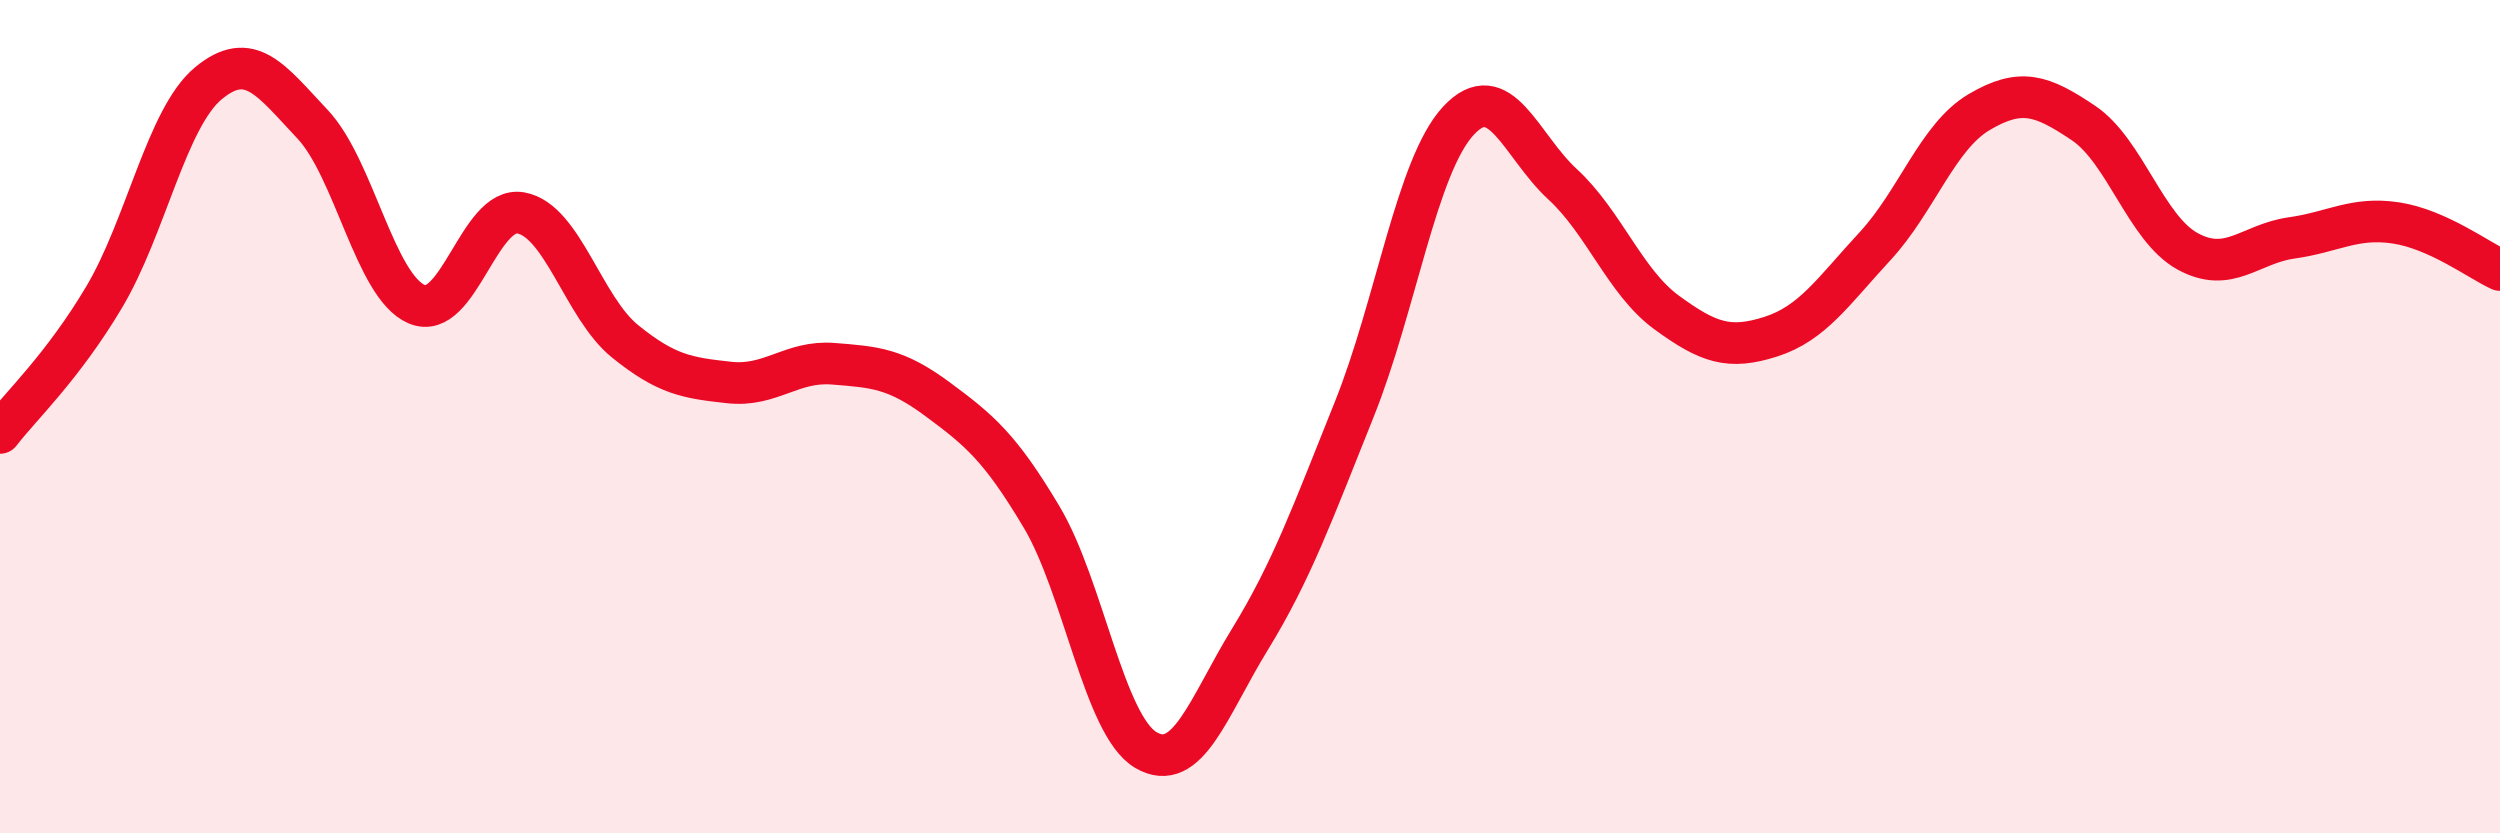 
    <svg width="60" height="20" viewBox="0 0 60 20" xmlns="http://www.w3.org/2000/svg">
      <path
        d="M 0,10.39 C 0.5,9.74 1.5,8.81 2.5,7.13 C 3.5,5.45 4,2.83 5,2 C 6,1.17 6.5,1.92 7.5,2.98 C 8.5,4.04 9,6.87 10,7.3 C 11,7.73 11.5,4.93 12.5,5.11 C 13.5,5.29 14,7.38 15,8.19 C 16,9 16.5,9.07 17.5,9.18 C 18.5,9.29 19,8.65 20,8.73 C 21,8.81 21.5,8.84 22.5,9.58 C 23.5,10.32 24,10.73 25,12.41 C 26,14.09 26.5,17.41 27.5,18 C 28.5,18.59 29,16.97 30,15.34 C 31,13.71 31.5,12.32 32.5,9.83 C 33.5,7.34 34,3.98 35,2.9 C 36,1.82 36.5,3.5 37.5,4.42 C 38.5,5.34 39,6.77 40,7.5 C 41,8.23 41.5,8.4 42.5,8.08 C 43.5,7.76 44,6.99 45,5.91 C 46,4.83 46.5,3.28 47.5,2.69 C 48.5,2.1 49,2.28 50,2.95 C 51,3.62 51.5,5.48 52.5,6.03 C 53.5,6.58 54,5.85 55,5.71 C 56,5.57 56.5,5.2 57.5,5.35 C 58.5,5.5 59.5,6.25 60,6.48L60 20L0 20Z"
        fill="#EB0A25"
        opacity="0.1"
        stroke-linecap="round"
        stroke-linejoin="round"
      />
      <path
        d="M 0,10.39 C 0.5,9.74 1.5,8.81 2.5,7.13 C 3.5,5.45 4,2.83 5,2 C 6,1.17 6.5,1.92 7.5,2.98 C 8.5,4.04 9,6.87 10,7.3 C 11,7.73 11.5,4.93 12.5,5.11 C 13.5,5.29 14,7.38 15,8.19 C 16,9 16.5,9.07 17.5,9.18 C 18.5,9.29 19,8.65 20,8.73 C 21,8.81 21.5,8.84 22.5,9.58 C 23.5,10.32 24,10.73 25,12.41 C 26,14.09 26.5,17.41 27.5,18 C 28.5,18.59 29,16.97 30,15.34 C 31,13.71 31.5,12.32 32.5,9.83 C 33.5,7.34 34,3.98 35,2.9 C 36,1.82 36.5,3.5 37.5,4.42 C 38.5,5.34 39,6.77 40,7.5 C 41,8.23 41.5,8.4 42.5,8.08 C 43.5,7.76 44,6.99 45,5.91 C 46,4.83 46.5,3.28 47.5,2.69 C 48.5,2.1 49,2.28 50,2.95 C 51,3.62 51.5,5.48 52.5,6.03 C 53.5,6.58 54,5.85 55,5.71 C 56,5.57 56.5,5.2 57.5,5.35 C 58.5,5.5 59.5,6.25 60,6.48"
        stroke="#EB0A25"
        stroke-width="1"
        fill="none"
        stroke-linecap="round"
        stroke-linejoin="round"
      />
    </svg>
  